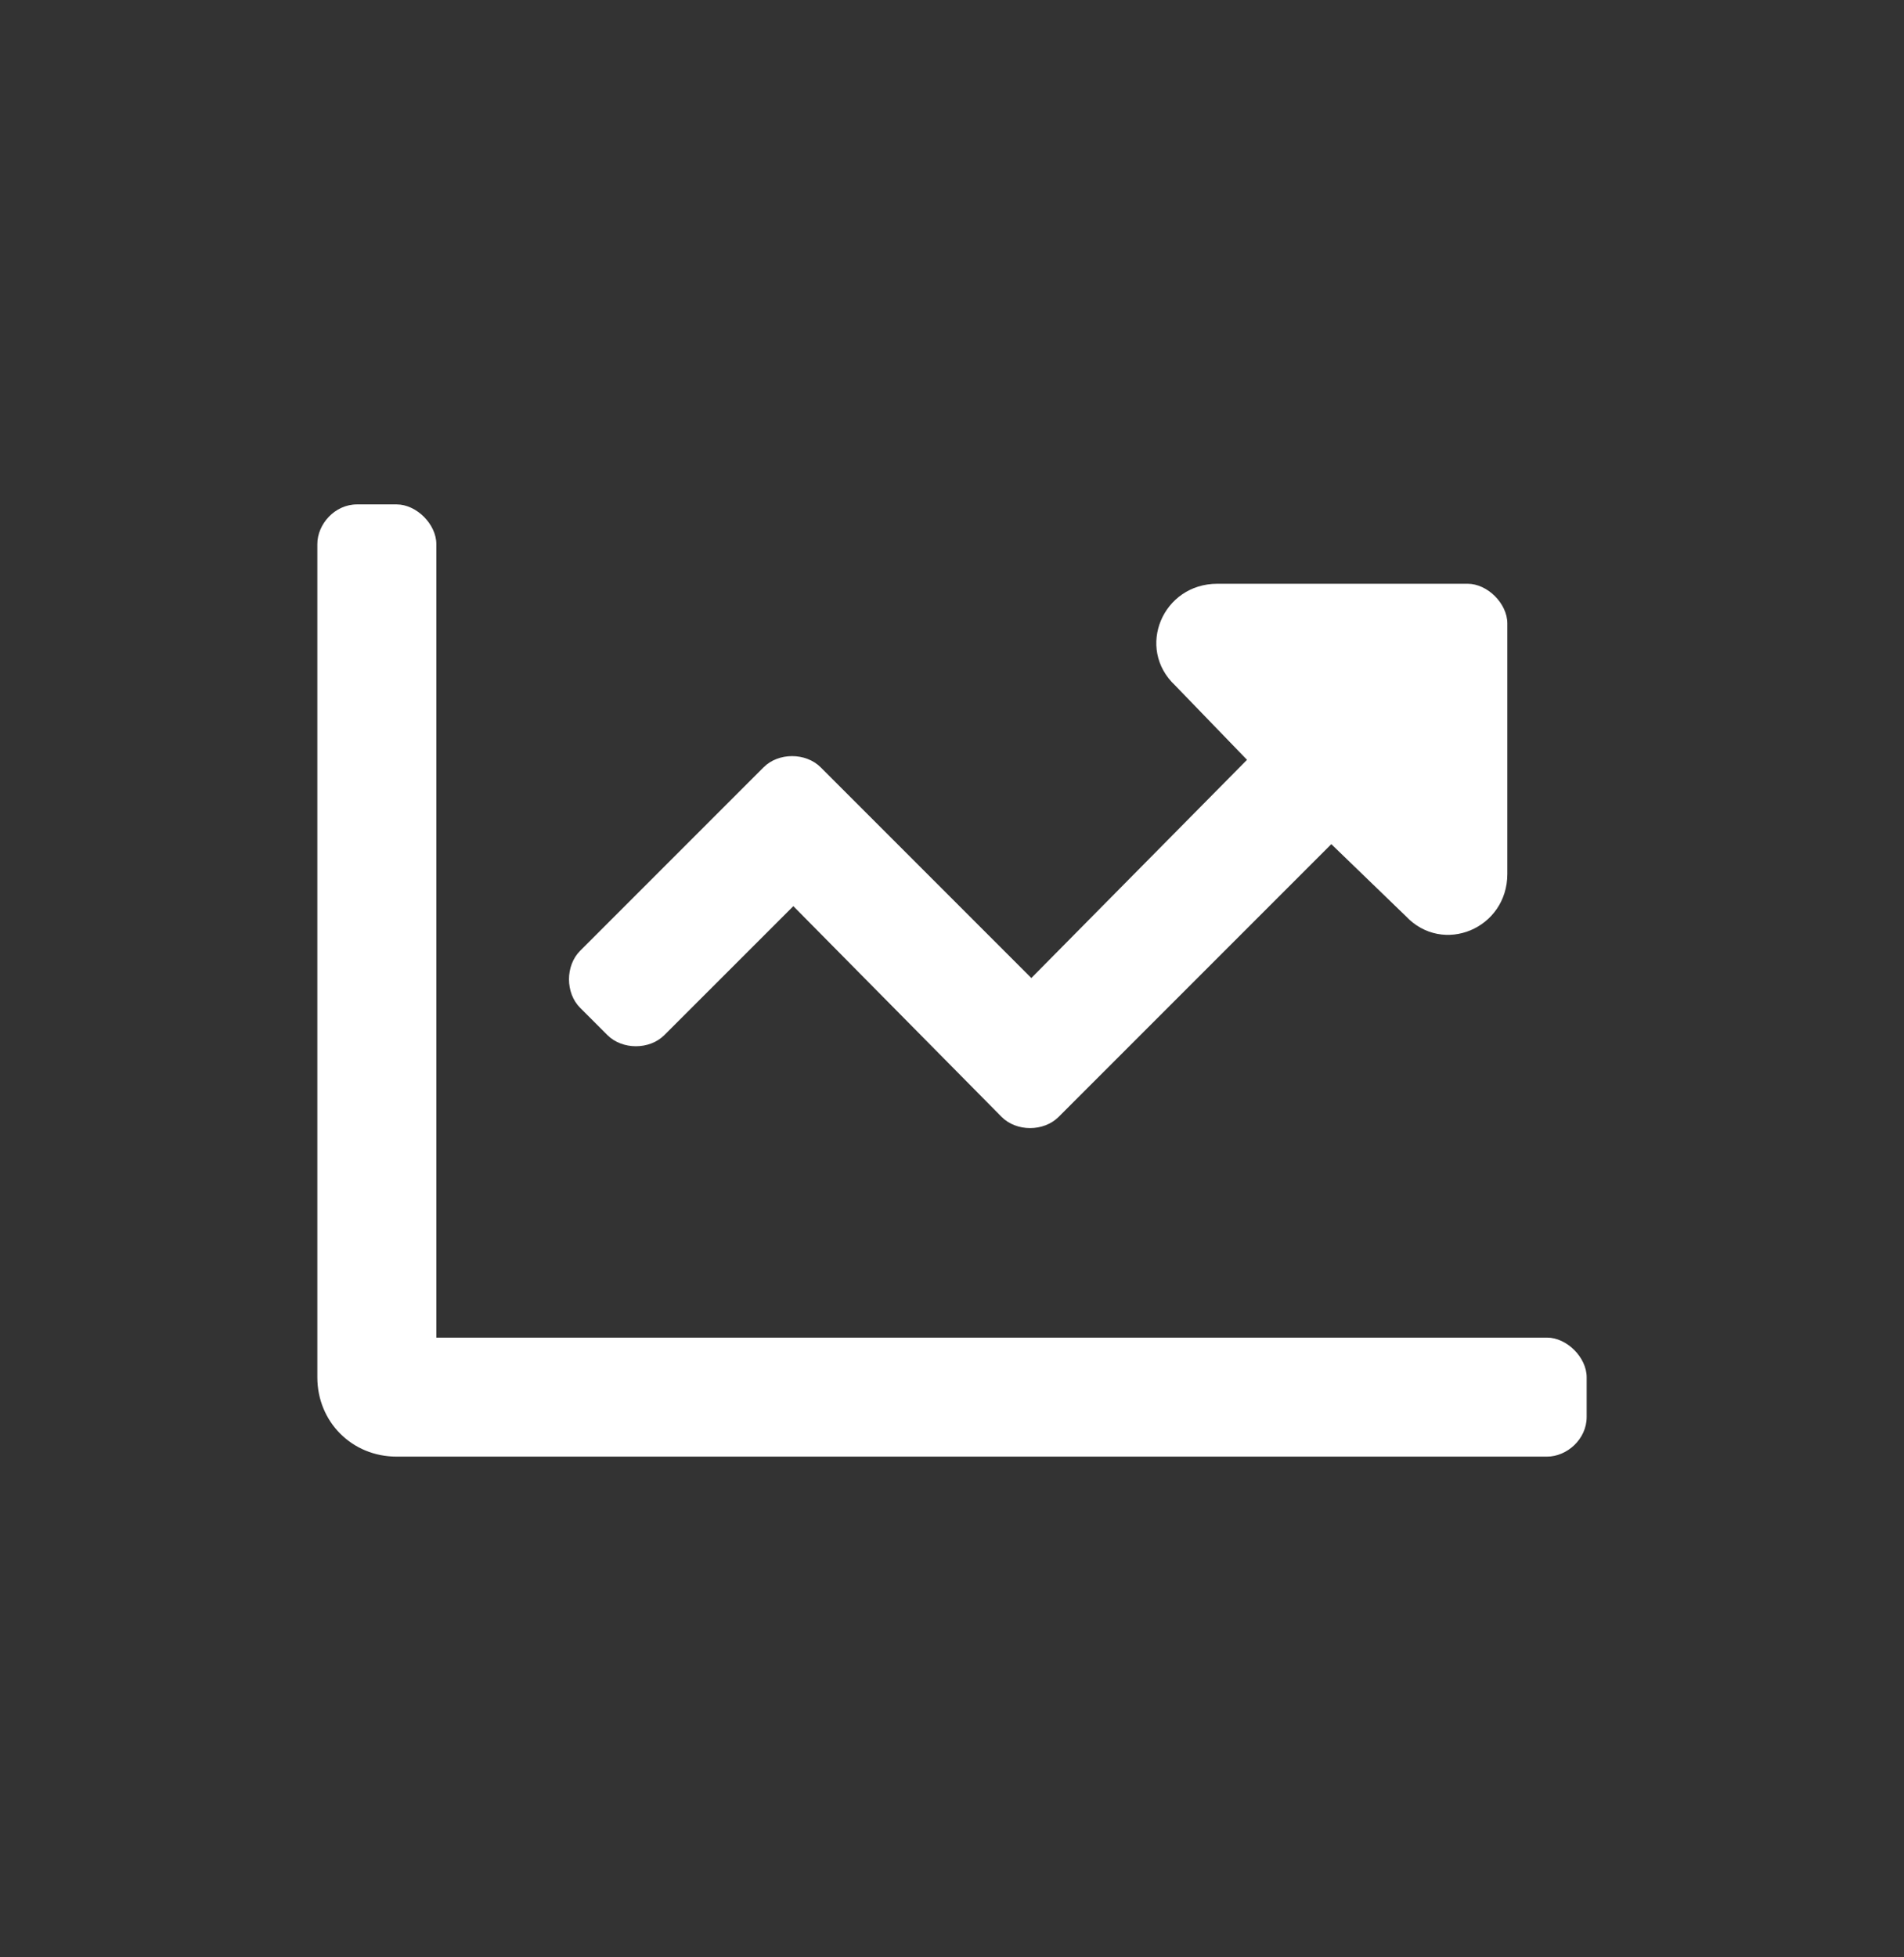 <svg width="36" height="37" viewBox="0 0 36 37" fill="none" xmlns="http://www.w3.org/2000/svg">
<rect x="0" y="0" width="36" height="37" fill="#333333" stroke="none"/>
<path d="M11.484 19.566C11.766 19.848 12.281 19.848 12.562 19.566L15 17.129L18.938 21.113C19.219 21.395 19.734 21.395 20.016 21.113L25.172 15.957L26.578 17.316C27.281 18.066 28.5 17.551 28.5 16.52V11.785C28.5 11.41 28.125 11.035 27.75 11.035H23.016C21.984 11.035 21.469 12.254 22.219 12.957L23.578 14.363L19.5 18.488L15.516 14.504C15.234 14.223 14.719 14.223 14.438 14.504L10.969 17.973C10.688 18.254 10.688 18.77 10.969 19.051L11.484 19.566ZM29.25 25.285H8.25V10.285C8.25 9.91 7.875 9.535 7.5 9.535H6.75C6.328 9.535 6 9.91 6 10.285V26.035C6 26.879 6.656 27.535 7.5 27.535H29.25C29.625 27.535 30 27.207 30 26.785V26.035C30 25.66 29.625 25.285 29.25 25.285Z" fill="white"/>
</svg>
